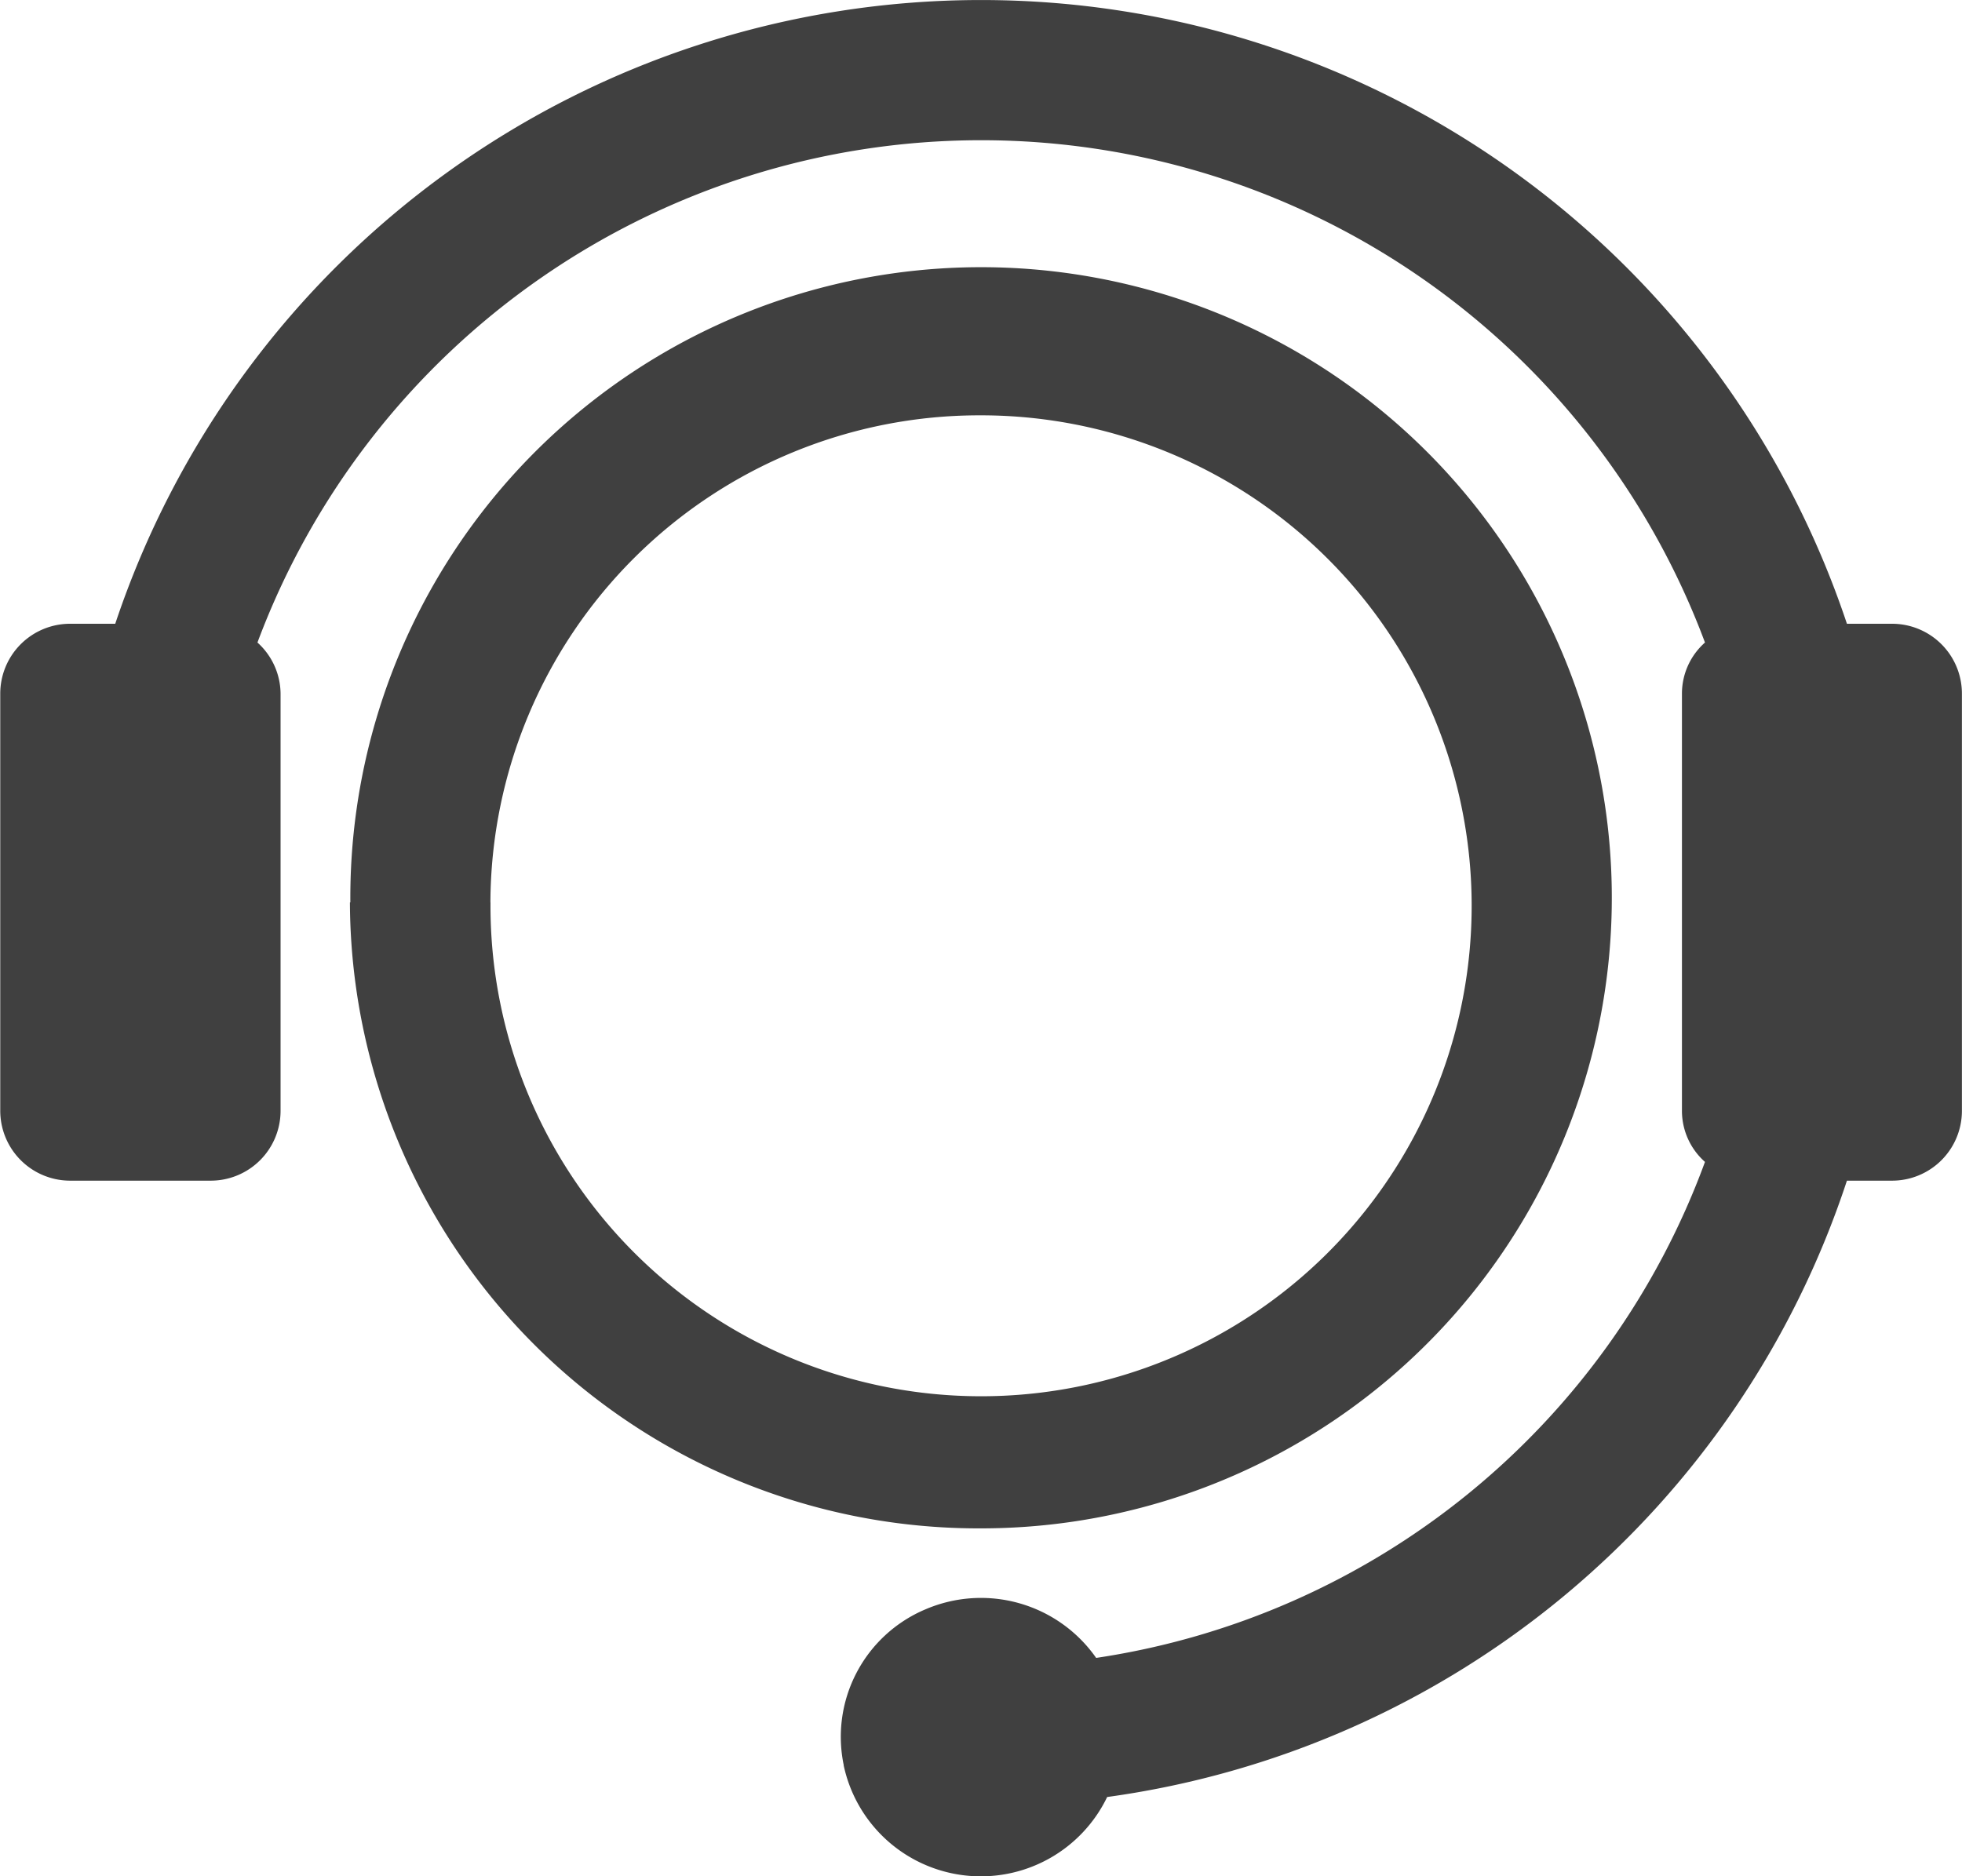 <svg xmlns="http://www.w3.org/2000/svg" width="23" height="22" viewBox="0 0 23 22">
  <path id="Path_184" data-name="Path 184" d="M11198.889,2283.726a1.622,1.622,0,0,1,.959-1.828,1.648,1.648,0,0,1,2,.57,9.02,9.02,0,0,0,7.137-5.816.8.8,0,0,1-.27-.595v-4.9a.8.8,0,0,1,.27-.595,9.056,9.056,0,0,0-16.969,0,.814.814,0,0,1,.271.595v4.9a.819.819,0,0,1-.821.815h-1.642a.82.82,0,0,1-.823-.815v-4.9a.819.819,0,0,1,.823-.815h.525a10.7,10.7,0,0,1,20.3,0h.525a.819.819,0,0,1,.823.815v4.9a.819.819,0,0,1-.823.815h-.525a10.657,10.657,0,0,1-8.672,7.227,1.644,1.644,0,0,1-3.089-.372Zm-5.784-10.117a7.394,7.394,0,1,1,7.393,7.34A7.368,7.368,0,0,1,11193.1,2273.61Zm1.643,0a5.751,5.751,0,1,0,5.75-5.711A5.732,5.732,0,0,0,11194.747,2273.61Z" transform="translate(-11188.998 -2263.028)" fill="#404040"/>
</svg>
